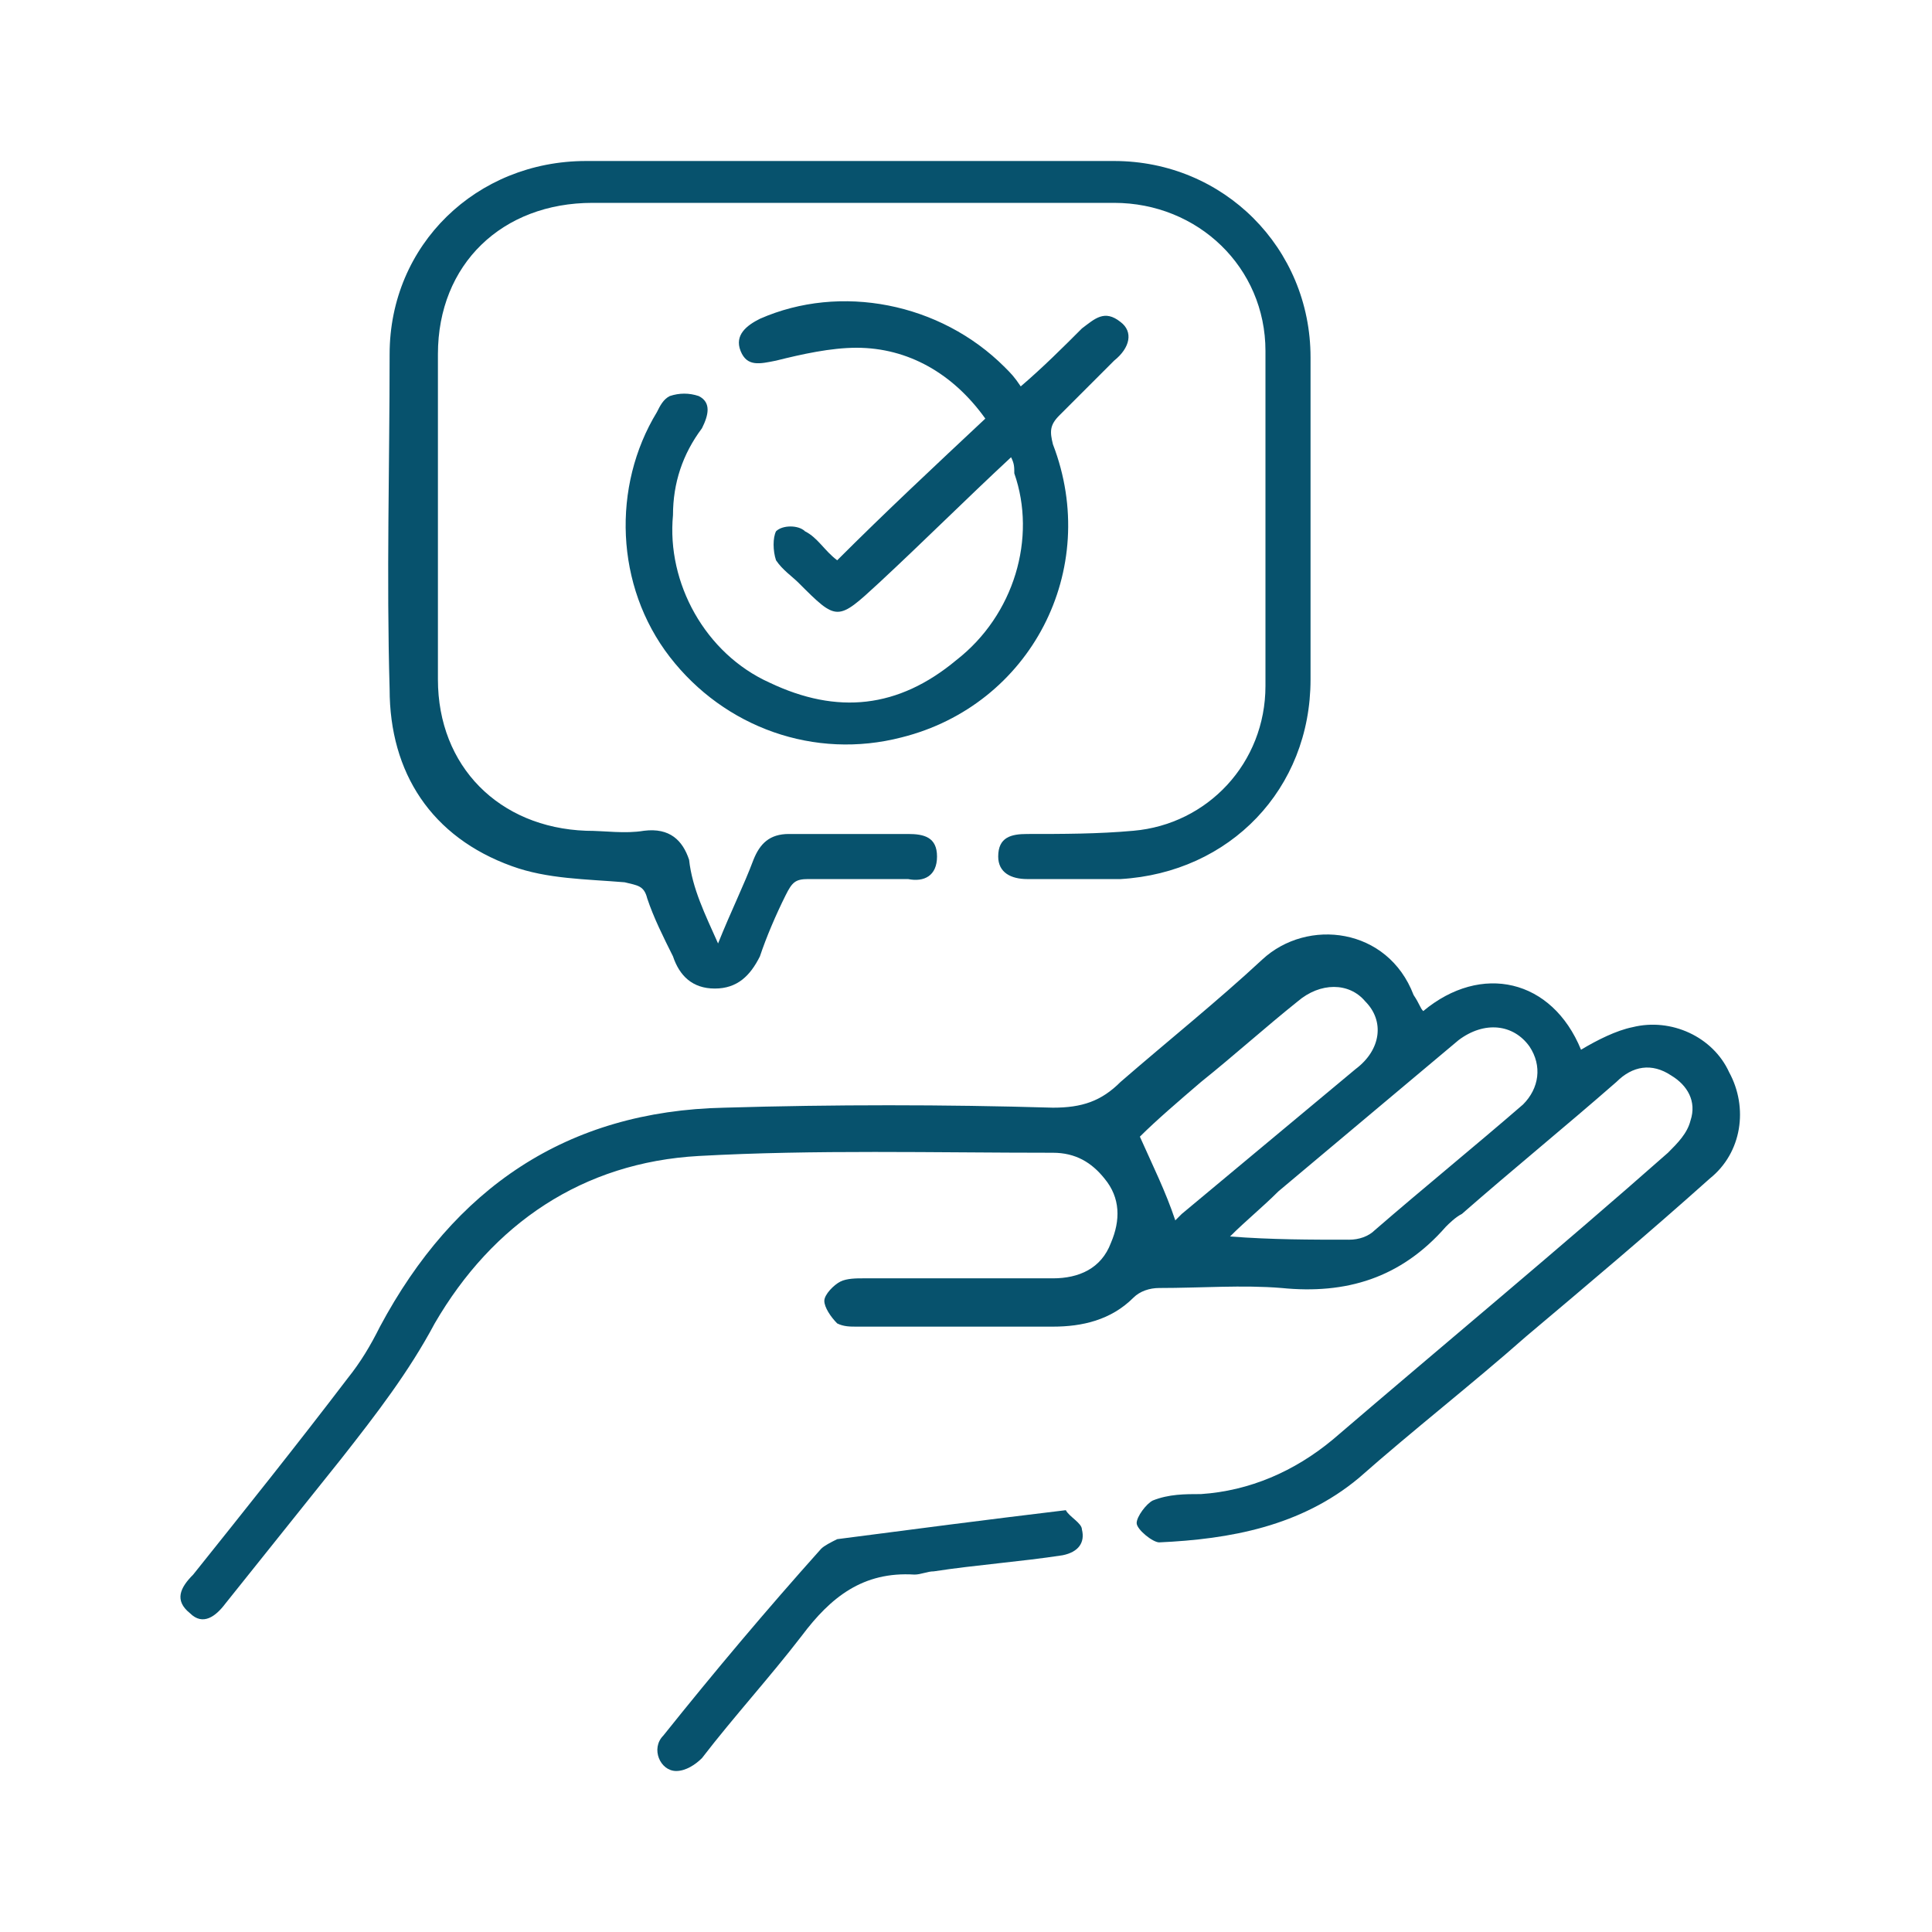 <?xml version="1.0" encoding="utf-8"?>
<!-- Generator: Adobe Illustrator 21.0.0, SVG Export Plug-In . SVG Version: 6.00 Build 0)  -->
<svg version="1.1" id="Layer_1" xmlns="http://www.w3.org/2000/svg" xmlns:xlink="http://www.w3.org/1999/xlink" x="0px" y="0px"
	 viewBox="0 0 60 60" style="enable-background:new 0 0 60 60;" xml:space="preserve">
<style type="text/css">
	.st0{fill:#07526D;}
</style>
<g>
	<path class="st0" d="M44.2,31.4c1.8-1.5,4-1,4.9,1.2c0.5-0.3,1.1-0.6,1.6-0.7c1.2-0.3,2.5,0.3,3,1.4c0.6,1.1,0.4,2.5-0.6,3.3
		c-1.9,1.7-3.8,3.3-5.7,4.9c-1.7,1.5-3.5,2.9-5.2,4.4c-1.8,1.5-4,1.9-6.2,2c-0.2,0-0.7-0.4-0.7-0.6c0-0.2,0.3-0.6,0.5-0.7
		c0.5-0.2,1-0.2,1.5-0.2c1.5-0.1,2.9-0.7,4.1-1.7c3.5-3,7-5.9,10.4-8.9c0.3-0.3,0.6-0.6,0.7-1c0.2-0.6-0.1-1.1-0.6-1.4
		c-0.6-0.4-1.2-0.3-1.7,0.2c-1.6,1.4-3.2,2.7-4.8,4.1c-0.2,0.1-0.4,0.3-0.5,0.4c-1.4,1.6-3.1,2.1-5.1,1.9c-1.2-0.1-2.5,0-3.8,0
		c-0.3,0-0.6,0.1-0.8,0.3c-0.7,0.7-1.6,0.9-2.5,0.9c-2,0-4,0-6.1,0c-0.2,0-0.4,0-0.6-0.1c-0.2-0.2-0.4-0.5-0.4-0.7s0.3-0.5,0.5-0.6
		s0.5-0.1,0.7-0.1c2,0,4,0,5.9,0c0.8,0,1.5-0.3,1.8-1.1c0.3-0.7,0.3-1.4-0.2-2c-0.4-0.5-0.9-0.8-1.6-0.8c-3.7,0-7.4-0.1-11,0.1
		c-3.6,0.2-6.4,2.1-8.2,5.2c-0.8,1.5-1.8,2.8-2.9,4.2c-1.2,1.5-2.4,3-3.6,4.5c-0.3,0.4-0.7,0.7-1.1,0.3c-0.5-0.4-0.3-0.8,0.1-1.2
		c1.6-2,3.2-4,4.8-6.1c0.4-0.5,0.7-1,1-1.6c2.3-4.3,5.8-6.7,10.7-6.8c3.4-0.1,6.8-0.1,10.2,0c0.9,0,1.5-0.2,2.1-0.8
		c1.5-1.3,3-2.5,4.4-3.8s3.9-1,4.7,1.1C44.1,31.2,44.1,31.3,44.2,31.4z M38.2,38.4L38.2,38.4c1.3,0.1,2.5,0.1,3.7,0.1
		c0.3,0,0.6-0.1,0.8-0.3c1.5-1.3,3.1-2.6,4.6-3.9c0.5-0.5,0.6-1.2,0.2-1.8c-0.5-0.7-1.4-0.8-2.2-0.2c-1.9,1.6-3.7,3.1-5.6,4.7
		C39.2,37.5,38.7,37.9,38.2,38.4z M36.5,37.9c0,0,0.1-0.1,0.2-0.2c1.8-1.5,3.6-3,5.4-4.5c0.8-0.6,0.9-1.5,0.3-2.1
		c-0.5-0.6-1.4-0.6-2.1,0c-1,0.8-2,1.7-3,2.5c-0.7,0.6-1.4,1.2-1.9,1.7C35.8,36.2,36.2,37,36.5,37.9z"/>
	<path class="st0" d="M22.3,29.3c0.4-1,0.8-1.8,1.1-2.6c0.2-0.5,0.5-0.8,1.1-0.8c1.2,0,2.4,0,3.7,0c0.5,0,0.9,0.1,0.9,0.7
		s-0.4,0.8-0.9,0.7c-1,0-2,0-3.1,0c-0.4,0-0.5,0.1-0.7,0.5c-0.3,0.6-0.6,1.3-0.8,1.9c-0.3,0.6-0.7,1-1.4,1c-0.7,0-1.1-0.4-1.3-1
		c-0.3-0.6-0.6-1.2-0.8-1.8c-0.1-0.4-0.3-0.4-0.7-0.5c-1.2-0.1-2.4-0.1-3.5-0.5c-2.5-0.9-3.8-2.9-3.8-5.5c-0.1-3.5,0-6.9,0-10.4
		c0-3.4,2.7-6,6.1-6c5.5,0,10.9,0,16.4,0c3.4,0,6.1,2.7,6.1,6.1c0,3.3,0,6.7,0,10c0,3.4-2.5,6-5.9,6.2c-1,0-1.9,0-2.9,0
		c-0.5,0-0.9-0.2-0.9-0.7c0-0.6,0.4-0.7,0.9-0.7c1.1,0,2.2,0,3.3-0.1c2.3-0.2,4.1-2.1,4.1-4.5c0-3.5,0-7,0-10.4
		c0-2.6-2.1-4.6-4.7-4.6c-5.4,0-10.8,0-16.2,0c-2.8,0-4.8,1.9-4.8,4.7c0,3.4,0,6.7,0,10.1c0,2.7,1.9,4.6,4.6,4.7
		c0.6,0,1.2,0.1,1.8,0c0.8-0.1,1.2,0.3,1.4,0.9C21.5,27.6,21.9,28.4,22.3,29.3z"/>
	<path class="st0" d="M31.4,14.2c-1.4,1.3-2.7,2.6-4.1,3.9c-1.3,1.2-1.3,1.2-2.5,0c-0.2-0.2-0.5-0.4-0.7-0.7c-0.1-0.3-0.1-0.7,0-0.9
		c0.2-0.2,0.7-0.2,0.9,0c0.4,0.2,0.6,0.6,1,0.9c1.5-1.5,3-2.9,4.6-4.4c-1-1.4-2.4-2.2-4-2.2c-0.8,0-1.7,0.2-2.5,0.4
		c-0.5,0.1-0.9,0.2-1.1-0.3s0.2-0.8,0.6-1c2.5-1.1,5.6-0.5,7.6,1.5c0.2,0.2,0.3,0.3,0.5,0.6c0.7-0.6,1.3-1.2,1.9-1.8
		c0.4-0.3,0.7-0.6,1.2-0.2c0.4,0.3,0.3,0.8-0.2,1.2c-0.6,0.6-1.1,1.1-1.7,1.7c-0.3,0.3-0.3,0.5-0.2,0.9c1.5,3.9-0.7,8.1-4.7,9.1
		c-2.7,0.7-5.5-0.3-7.2-2.5s-1.8-5.3-0.4-7.6c0.1-0.2,0.2-0.4,0.4-0.5c0.3-0.1,0.6-0.1,0.9,0c0.4,0.2,0.3,0.6,0.1,1
		c-0.6,0.8-0.9,1.7-0.9,2.7c-0.2,2.1,1,4.3,3,5.2c2.1,1,4,0.8,5.8-0.7c1.8-1.4,2.5-3.8,1.8-5.8C31.5,14.5,31.5,14.4,31.4,14.2z"/>
	<path class="st0" d="M33.1,46.9c0.1,0.2,0.5,0.4,0.5,0.6c0.1,0.4-0.1,0.7-0.6,0.8c-1.3,0.2-2.7,0.3-4,0.5c-0.2,0-0.4,0.1-0.6,0.1
		c-1.6-0.1-2.6,0.7-3.5,1.9c-1,1.3-2.1,2.5-3.1,3.8C21.6,54.8,21.3,55,21,55c-0.5,0-0.8-0.7-0.4-1.1c1.6-2,3.2-3.9,4.9-5.8
		c0.1-0.1,0.3-0.2,0.5-0.3C28.3,47.5,30.6,47.2,33.1,46.9z"/>
</g>
</svg>
